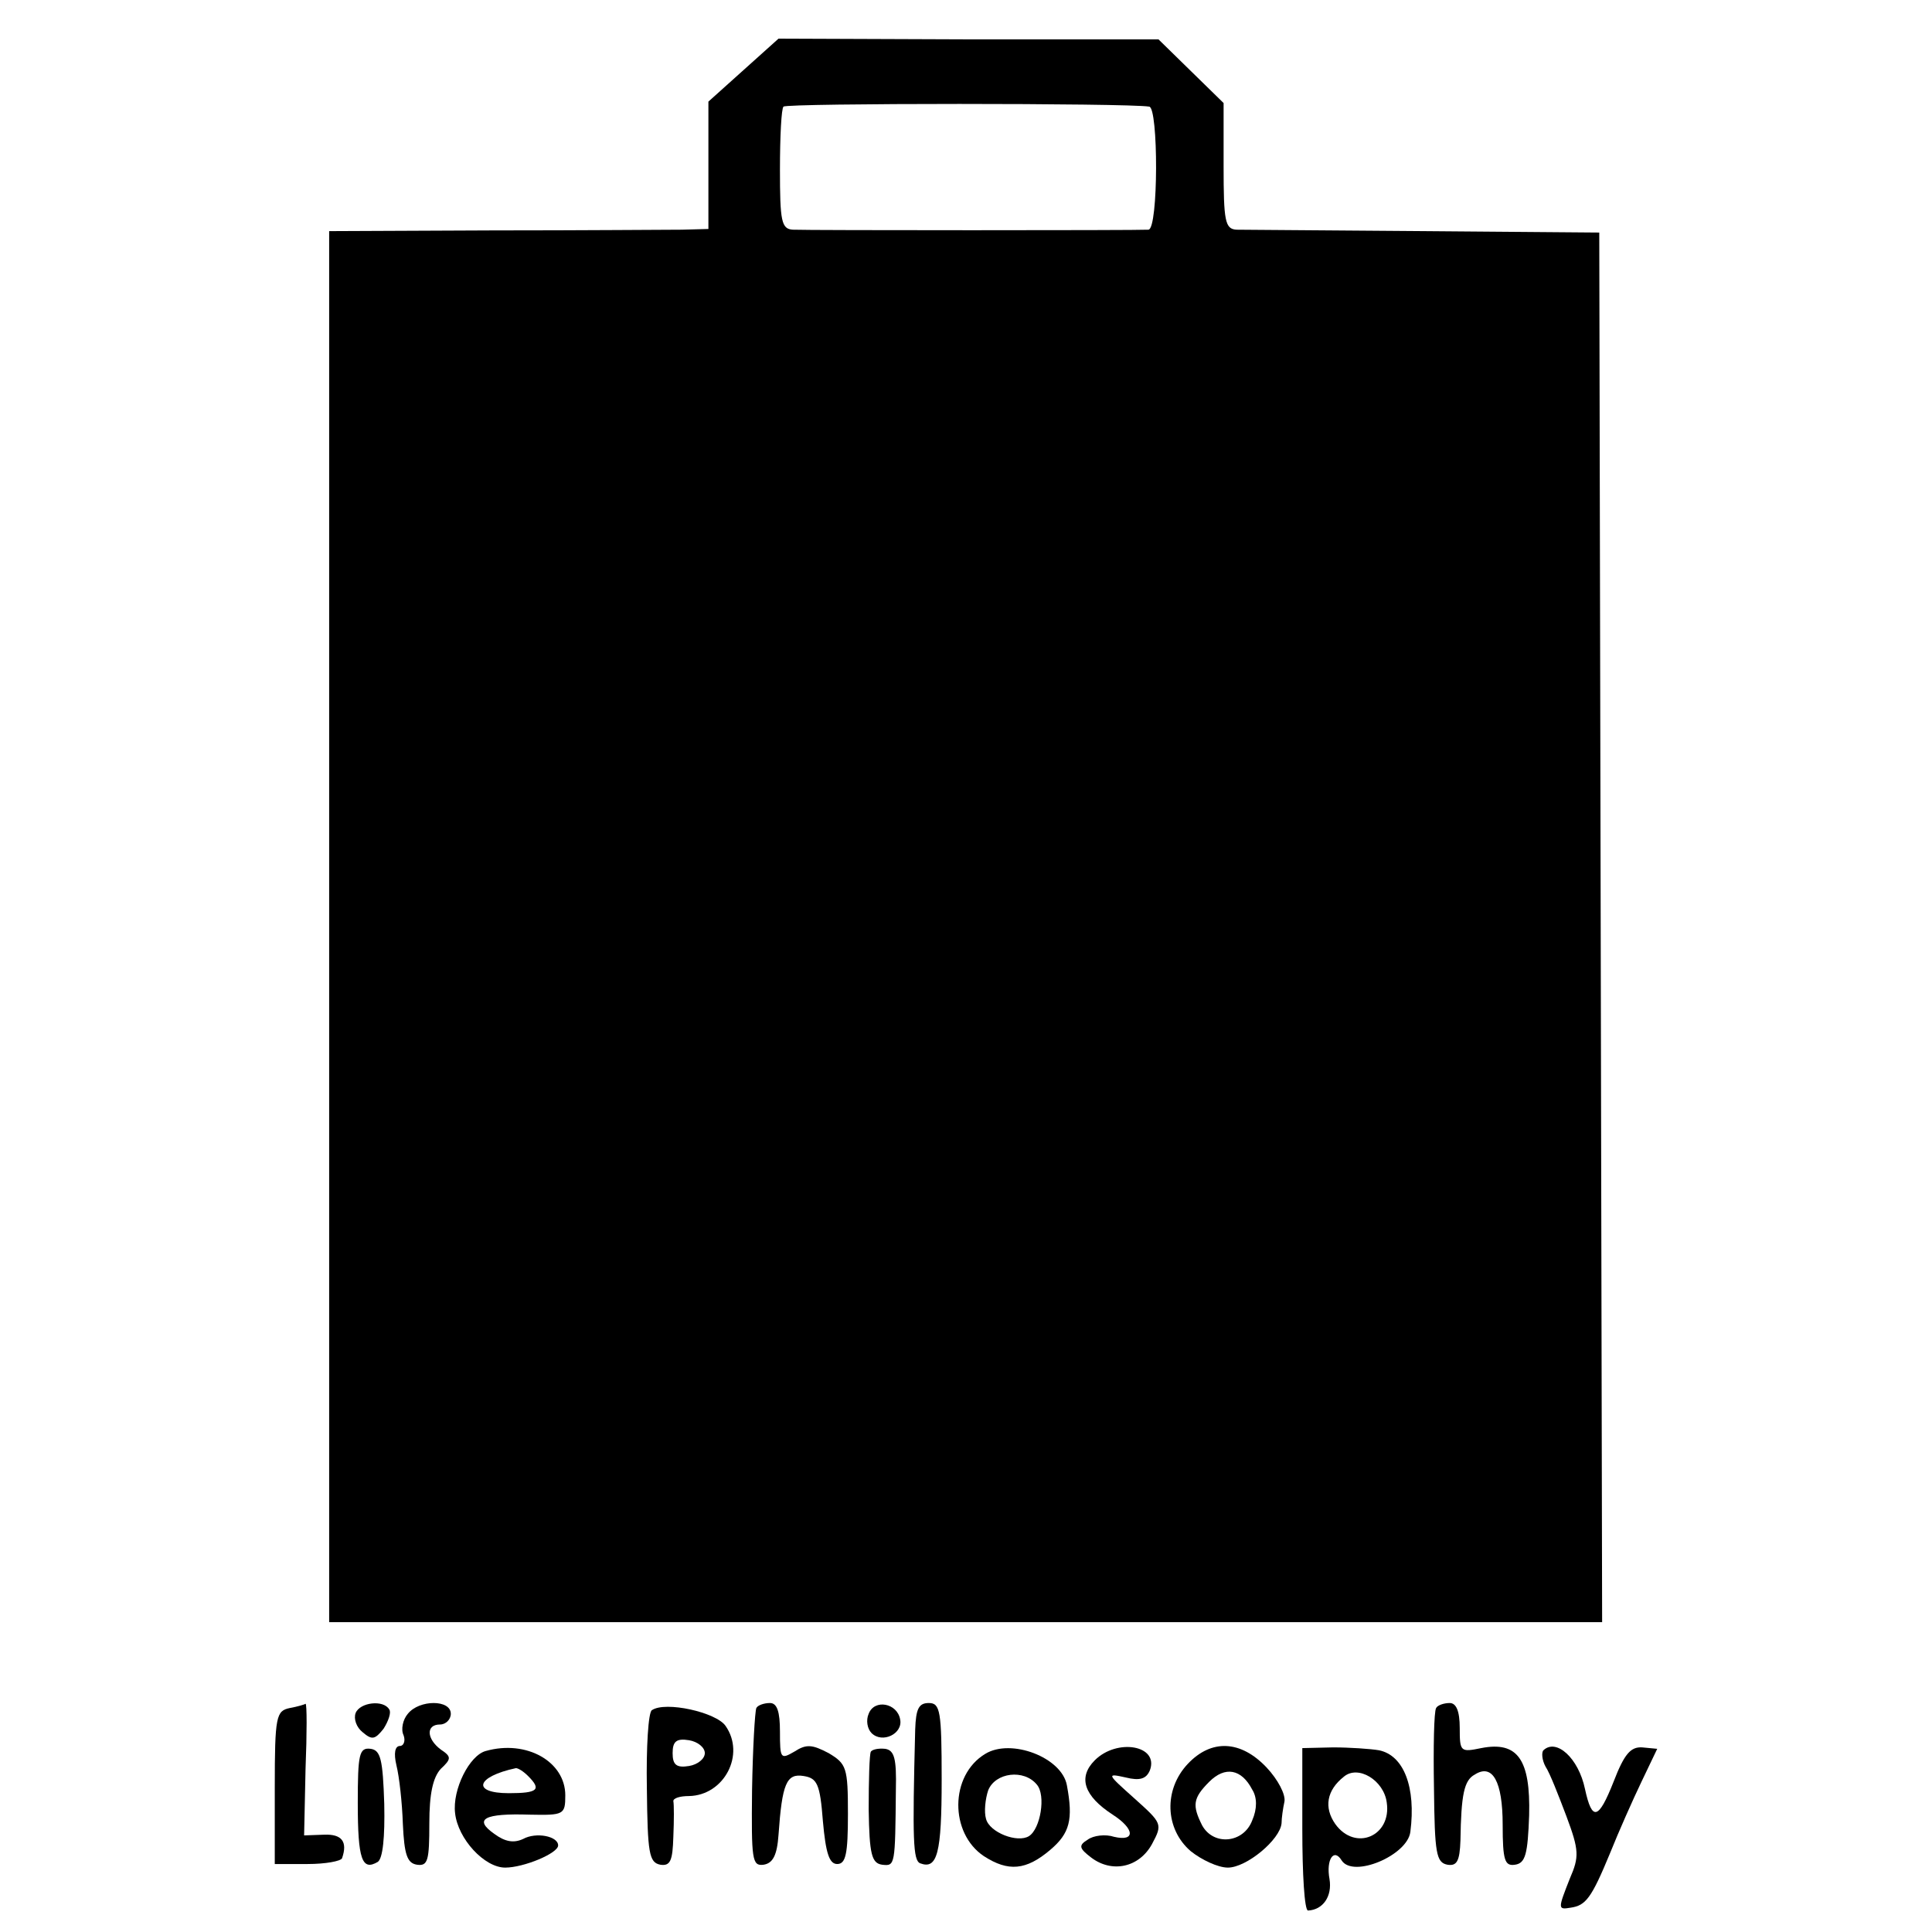 <?xml version="1.0" standalone="no"?>
<!DOCTYPE svg PUBLIC "-//W3C//DTD SVG 20010904//EN"
 "http://www.w3.org/TR/2001/REC-SVG-20010904/DTD/svg10.dtd">
<svg version="1.0" xmlns="http://www.w3.org/2000/svg"
 width="270pt" height="270pt" viewBox="0 0 270 270"
 preserveAspectRatio="xMidYMid meet">
<g transform="translate(0,270) scale(0.1,-0.1)"
fill="#000000" stroke="none">
<path d="M1039 2602 l-49 -44 0 -89 0 -89 -37 -1 c-21 0 -140 -1 -265 -1
l-228 -1 0 -972 0 -972 889 0 890 0 -2 971 -2 971 -245 2 c-135 1 -253 2 -262
2 -16 1 -18 12 -18 89 l0 88 -45 44 -46 45 -266 0 -265 1 -49 -44z m567 -51
c13 -1 13 -171 -1 -172 -15 -1 -477 -1 -497 0 -16 1 -18 12 -18 84 0 46 2 86
5 88 4 5 481 5 511 0z"/>
<path d="M405 313 c-19 -4 -21 -11 -21 -111 l0 -107 46 0 c25 0 46 4 48 8 8
23 0 34 -25 33 l-28 -1 2 93 c2 50 2 91 0 91 -1 -1 -11 -4 -22 -6z"/>
<path d="M497 306 c-3 -8 1 -20 10 -27 13 -11 17 -10 29 5 7 11 11 23 8 27 -8
14 -41 10 -47 -5z"/>
<path d="M570 305 c-7 -8 -10 -22 -6 -30 3 -8 0 -15 -5 -15 -7 0 -9 -10 -5
-27 4 -16 8 -52 9 -82 2 -43 6 -55 20 -57 15 -2 17 6 17 58 0 41 5 64 16 76
15 14 15 17 0 27 -20 15 -21 35 -1 35 8 0 15 7 15 15 0 20 -44 20 -60 0z"/>
<path d="M911 310 c-5 -3 -8 -52 -7 -109 1 -91 3 -104 19 -107 14 -2 17 6 18
39 1 23 1 45 0 50 0 4 9 7 22 7 49 1 79 58 51 98 -13 19 -84 35 -103 22z m74
-60 c0 -8 -10 -16 -22 -18 -18 -3 -23 2 -23 18 0 16 5 21 23 18 12 -2 22 -10
22 -18z"/>
<path d="M1057 313 c-2 -5 -5 -56 -6 -115 -1 -97 0 -106 16 -104 13 2 19 13
21 42 5 71 11 86 35 82 19 -3 23 -11 27 -63 4 -45 9 -60 20 -60 12 0 15 14 15
70 0 65 -2 70 -27 85 -23 12 -31 13 -48 2 -19 -11 -20 -10 -20 28 0 28 -4 40
-14 40 -8 0 -17 -3 -19 -7z"/>
<path d="M1214 305 c-4 -9 -2 -21 4 -27 15 -15 44 -1 40 19 -4 23 -36 29 -44
8z"/>
<path d="M1279 283 c-4 -155 -3 -183 7 -187 24 -9 30 14 30 117 0 96 -2 107
-18 107 -14 0 -18 -8 -19 -37z"/>
<path d="M2007 313 c-3 -5 -4 -55 -3 -112 1 -91 3 -104 19 -107 13 -2 17 5 18
34 1 64 5 84 20 92 25 16 39 -10 39 -70 0 -50 3 -58 17 -56 15 2 18 15 20 69
2 78 -16 104 -67 94 -29 -6 -30 -5 -30 28 0 24 -5 35 -14 35 -8 0 -17 -3 -19
-7z"/>
<path d="M500 180 c0 -79 6 -95 28 -82 7 5 10 34 9 81 -2 62 -5 75 -19 77 -16
2 -18 -7 -18 -76z"/>
<path d="M679 253 c-23 -6 -47 -54 -43 -87 4 -36 41 -76 70 -76 26 0 74 20 74
31 0 13 -31 19 -49 9 -13 -6 -25 -4 -40 7 -30 21 -14 29 49 27 48 -1 50 0 50
27 0 47 -54 78 -111 62z m59 -35 c19 -19 14 -24 -27 -24 -52 0 -46 23 10 35 3
0 10 -4 17 -11z"/>
<path d="M1217 252 c-2 -4 -3 -40 -3 -81 1 -62 4 -75 19 -77 18 -2 18 -1 19
105 1 43 -2 55 -15 57 -10 1 -18 -1 -20 -4z"/>
<path d="M1377 249 c-50 -30 -50 -111 -2 -143 34 -22 59 -20 93 9 27 23 32 42
23 90 -7 39 -78 66 -114 44z m72 -43 c13 -15 5 -62 -11 -72 -16 -10 -55 5 -60
24 -3 10 -1 28 3 40 10 25 50 30 68 8z"/>
<path d="M1530 240 c-24 -24 -15 -50 25 -76 31 -20 32 -38 2 -31 -12 4 -29 2
-37 -4 -13 -8 -12 -12 5 -25 29 -22 67 -14 85 19 15 28 14 29 -25 64 -38 34
-39 35 -12 29 20 -5 29 -2 34 10 13 35 -46 45 -77 14z"/>
<path d="M1660 235 c-34 -36 -32 -91 4 -122 15 -12 38 -23 52 -23 26 0 73 39
75 62 0 7 2 21 4 30 2 10 -9 31 -25 48 -36 38 -77 40 -110 5z m90 -36 c7 -11
7 -27 0 -43 -12 -32 -54 -36 -70 -7 -14 28 -13 38 10 61 22 22 45 18 60 -11z"/>
<path d="M1820 144 c0 -63 3 -114 8 -114 21 1 34 20 30 44 -5 27 6 44 17 26
16 -25 92 7 96 40 8 62 -9 107 -44 114 -12 2 -41 4 -64 4 l-43 -1 0 -113z
m118 37 c7 -47 -44 -69 -72 -30 -16 23 -12 47 12 66 20 17 56 -5 60 -36z"/>
<path d="M2157 254 c-3 -3 -2 -14 3 -23 6 -9 18 -40 29 -69 18 -48 18 -57 5
-87 -17 -43 -17 -44 1 -41 21 3 29 13 55 76 12 30 32 75 44 100 l22 46 -21 2
c-16 1 -25 -9 -40 -48 -21 -53 -30 -56 -40 -10 -9 43 -40 71 -58 54z"/>
</g>
</svg>

